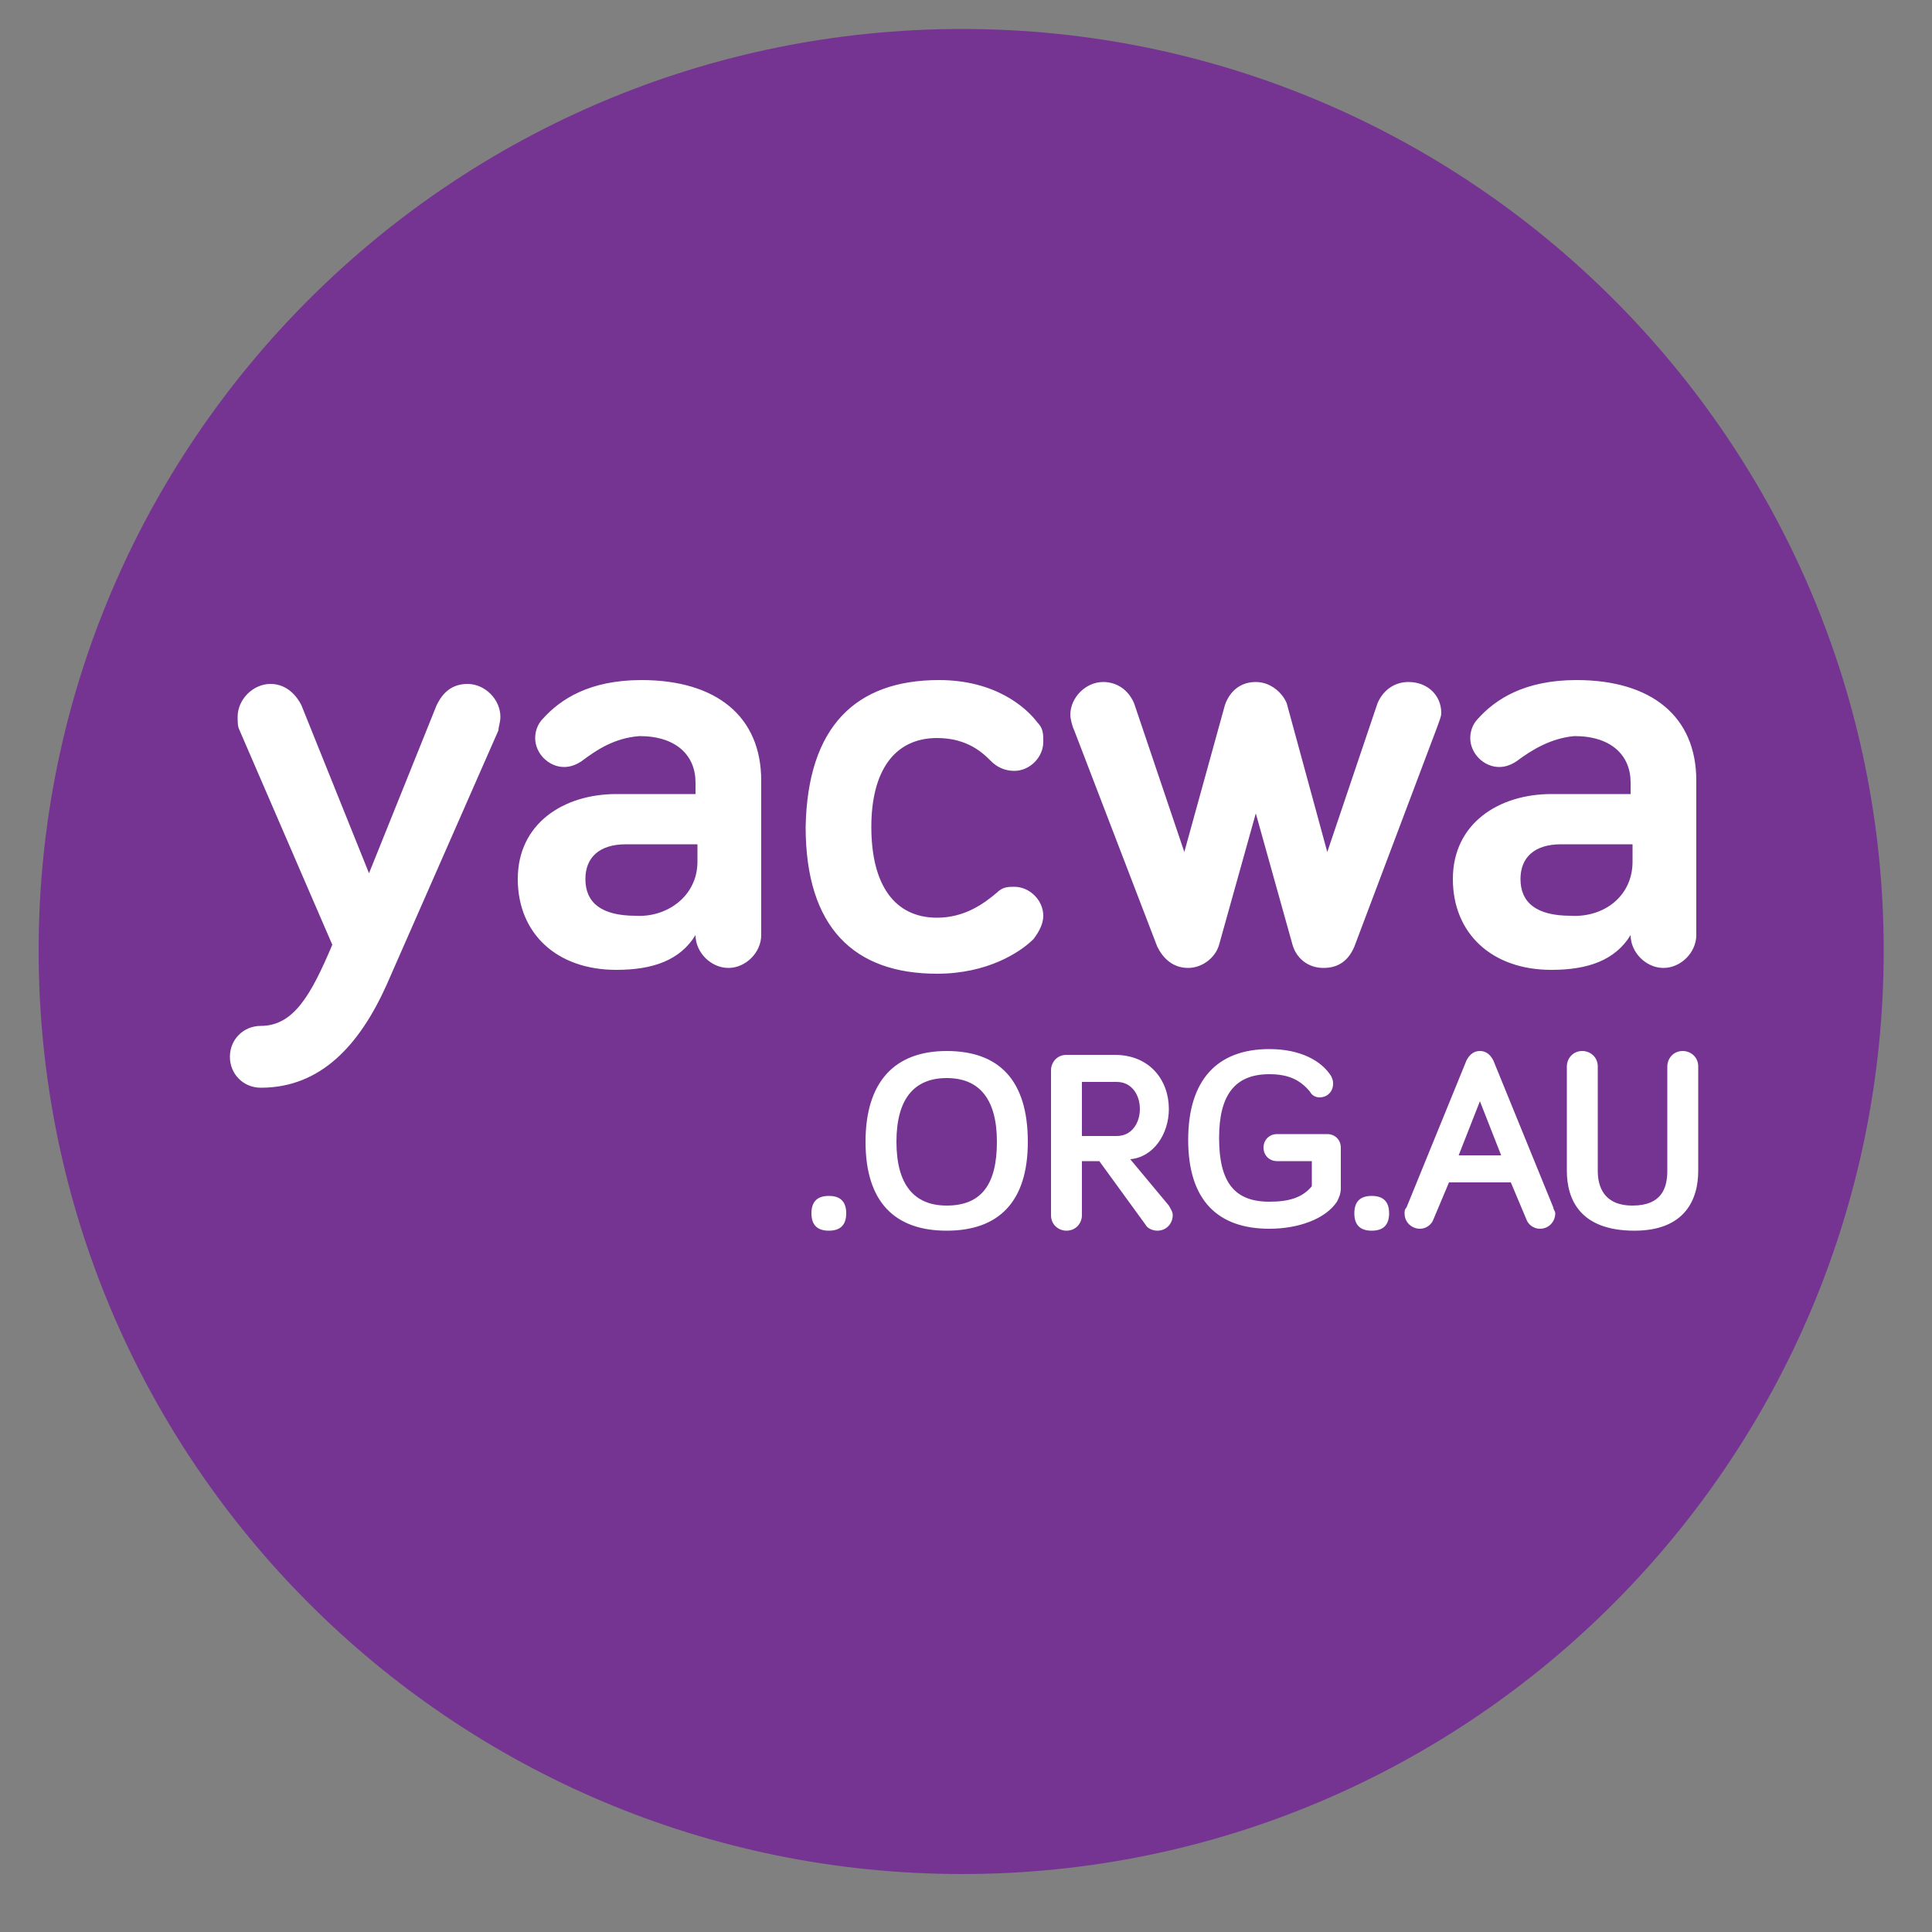 <?xml version="1.0" encoding="utf-8"?>
<!-- Generator: Adobe Illustrator 21.0.2, SVG Export Plug-In . SVG Version: 6.00 Build 0)  -->
<svg version="1.1" xmlns="http://www.w3.org/2000/svg" xmlns:xlink="http://www.w3.org/1999/xlink" x="0px" y="0px"
	 viewBox="0 0 100 100" style="enable-background:new 0 0 100 100;" xml:space="preserve">
<rect x="0" y="0" width="100" height="100" fill="#808080" stroke="none"/>
<style type="text/css">
	.st0{fill:#FFFFFF;stroke:#000000;stroke-miterlimit:10;}
	.st1{fill:#753492;}
</style>
<g id="Layer_2">
	<rect x="10" y="31" class="st0" width="80" height="37"/>
</g>
<g id="Layer_1">
	<g>
		<path class="st1" d="M30.3,45.5c0,1.2,0.8,1.9,2.6,1.9c1.6,0.1,3.2-1,3.2-2.8v-0.9h-3.7C31,43.7,30.3,44.4,30.3,45.5z"/>
		<path class="st1" d="M59,57.4c0-0.7-0.4-1.4-1.2-1.4H56v2.8h1.8C58.6,58.8,59,58.1,59,57.4z"/>
		<path class="st1" d="M49,55.8c-1.7,0-2.6,1.1-2.6,3.3s0.9,3.3,2.6,3.3c1.8,0,2.6-1.1,2.6-3.3C51.6,56.9,50.7,55.8,49,55.8z"/>
		<polygon class="st1" points="75.5,59.8 77.7,59.8 76.6,57 		"/>
		<path class="st1" d="M49.8,1.5C23.4,1.5,2,22.9,2,49.2C2,75.6,23.4,97,49.8,97c26.3,0,47.7-21.4,47.7-47.8
			C97.5,22.9,76.1,1.5,49.8,1.5z M81.5,38.1c-1.2,0.1-2.2,0.7-3,1.3c-0.3,0.2-0.6,0.3-0.9,0.3c-0.8,0-1.5-0.7-1.5-1.5
			c0-0.3,0.1-0.7,0.4-1c0.9-1,2.4-2,5.1-2c3.9,0,6.2,1.9,6.2,5.2v8c0,0.9-0.8,1.7-1.7,1.7c-0.9,0-1.7-0.8-1.7-1.7
			c-0.8,1.3-2.2,1.8-4.1,1.8c-3.1,0-5.1-1.9-5.1-4.7c0-2.9,2.4-4.4,5.1-4.4h4.1v-0.6C84.4,39.1,83.4,38.1,81.5,38.1z M25.8,37.8
			L20,51c-1.4,3.1-3.4,5.3-6.5,5.3c-0.9,0-1.6-0.7-1.6-1.6c0-0.9,0.7-1.6,1.6-1.6c1.7,0,2.6-1.6,3.7-4.2l-4.8-11.1
			c-0.1-0.2-0.1-0.4-0.1-0.7c0-0.9,0.8-1.7,1.7-1.7s1.4,0.7,1.6,1.1l3.5,8.7l3.5-8.7c0.2-0.4,0.6-1.1,1.6-1.1c0.9,0,1.7,0.8,1.7,1.7
			C25.9,37.4,25.8,37.6,25.8,37.8z M39.4,48.4c0,0.9-0.8,1.7-1.7,1.7S36,49.3,36,48.4c-0.8,1.3-2.2,1.8-4.1,1.8
			c-3.1,0-5.1-1.9-5.1-4.7c0-2.9,2.4-4.4,5.1-4.4H36v-0.6c0-1.4-1-2.4-2.9-2.4c-1.3,0.1-2.2,0.7-3,1.3c-0.3,0.2-0.6,0.3-0.9,0.3
			c-0.8,0-1.5-0.7-1.5-1.5c0-0.3,0.1-0.7,0.4-1c0.9-1,2.4-2,5.1-2c3.9,0,6.2,1.9,6.2,5.2C39.4,40.4,39.4,48.4,39.4,48.4z M42.9,63.7
			c-0.6,0-0.9-0.3-0.9-0.9c0-0.6,0.3-0.9,0.9-0.9c0.6,0,0.9,0.3,0.9,0.9C43.8,63.4,43.5,63.7,42.9,63.7z M49,63.7
			c-2.7,0-4.2-1.5-4.2-4.6s1.5-4.7,4.2-4.7s4.2,1.5,4.2,4.7C53.2,62.2,51.7,63.7,49,63.7z M48.5,47.5c1.4,0,2.4-0.7,3.1-1.3
			c0.3-0.3,0.6-0.3,0.9-0.3c0.8,0,1.5,0.7,1.5,1.5c0,0.4-0.2,0.8-0.5,1.2c-0.7,0.7-2.4,1.8-5,1.8c-4.3,0-6.8-2.4-6.8-7.6
			c0.1-5.2,2.6-7.6,6.9-7.6c2.9,0,4.5,1.4,5.1,2.2c0.3,0.3,0.3,0.6,0.3,1c0,0.8-0.7,1.5-1.5,1.5c-0.5,0-0.9-0.2-1.2-0.5
			c-0.4-0.4-1.2-1.2-2.8-1.2c-2.2,0-3.4,1.7-3.4,4.6C45.1,45.8,46.3,47.5,48.5,47.5z M59.9,63.7c-0.2,0-0.5-0.1-0.6-0.3l-2.4-3.3H56
			v2.8c0,0.4-0.3,0.8-0.8,0.8c-0.4,0-0.8-0.3-0.8-0.8v-7.5c0-0.4,0.3-0.8,0.8-0.8h2.5c1.8,0,2.8,1.3,2.8,2.8c0,1.3-0.8,2.5-2,2.6
			l2,2.4c0.1,0.2,0.2,0.3,0.2,0.5C60.7,63.3,60.4,63.7,59.9,63.7z M69.4,61.5c0,0.3-0.1,0.5-0.2,0.7c-0.6,0.9-2,1.4-3.5,1.4
			c-2.6,0-4.2-1.4-4.2-4.6c0-3.1,1.5-4.7,4.2-4.7c1.6,0,2.7,0.6,3.2,1.4C69,55.9,69,56,69,56.1c0,0.4-0.3,0.7-0.7,0.7
			c-0.2,0-0.4-0.1-0.5-0.3c-0.5-0.6-1.1-0.9-2.1-0.9c-1.8,0-2.6,1.1-2.6,3.3c0,2.3,0.8,3.3,2.6,3.3c1,0,1.7-0.2,2.2-0.8v-1.3h-1.8
			c-0.4,0-0.7-0.3-0.7-0.7s0.3-0.7,0.7-0.7h2.6c0.4,0,0.7,0.3,0.7,0.7C69.4,59.4,69.4,61.5,69.4,61.5z M68.5,50.1
			c-0.8,0-1.4-0.5-1.6-1.2L65,42.1l-1.9,6.8c-0.2,0.7-0.9,1.2-1.6,1.2c-0.8,0-1.3-0.5-1.6-1.1l-4.3-11.2c-0.1-0.2-0.2-0.6-0.2-0.8
			c0-0.9,0.8-1.7,1.7-1.7c0.7,0,1.3,0.4,1.6,1.1l2.6,7.7l2.1-7.6c0.2-0.6,0.7-1.2,1.6-1.2c0.8,0,1.4,0.6,1.6,1.1l2.1,7.7l2.6-7.7
			c0.3-0.7,0.9-1.1,1.6-1.1c1,0,1.7,0.7,1.7,1.6c0,0.2-0.1,0.4-0.2,0.7L70.1,49C69.8,49.7,69.3,50.1,68.5,50.1z M71,63.7
			c-0.6,0-0.9-0.3-0.9-0.9c0-0.6,0.3-0.9,0.9-0.9s0.9,0.3,0.9,0.9S71.6,63.7,71,63.7z M79.7,63.6c-0.3,0-0.6-0.2-0.7-0.5l-0.8-1.9
			H75l-0.8,1.9c-0.1,0.3-0.4,0.5-0.7,0.5c-0.4,0-0.8-0.3-0.8-0.8c0-0.1,0-0.2,0.1-0.3l3.1-7.6c0.1-0.2,0.3-0.5,0.7-0.5
			c0.4,0,0.6,0.3,0.7,0.5l3.1,7.6c0,0.1,0.1,0.2,0.1,0.3C80.5,63.2,80.2,63.6,79.7,63.6z M84.6,63.7c-2.8,0-3.5-1.6-3.5-3.1v-5.4
			c0-0.4,0.3-0.8,0.8-0.8c0.4,0,0.8,0.3,0.8,0.8v5.4c0,0.8,0.3,1.8,1.8,1.8s1.8-0.9,1.8-1.8v-5.4c0-0.4,0.3-0.8,0.8-0.8
			c0.4,0,0.8,0.3,0.8,0.8v5.4C87.9,62.1,87.2,63.7,84.6,63.7z"/>
		<path class="st1" d="M78.7,45.5c0,1.2,0.8,1.9,2.6,1.9c1.7,0.1,3.2-1,3.2-2.8v-0.9h-3.7C79.4,43.7,78.7,44.4,78.7,45.5z"/>
	</g>
</g>
</svg>
